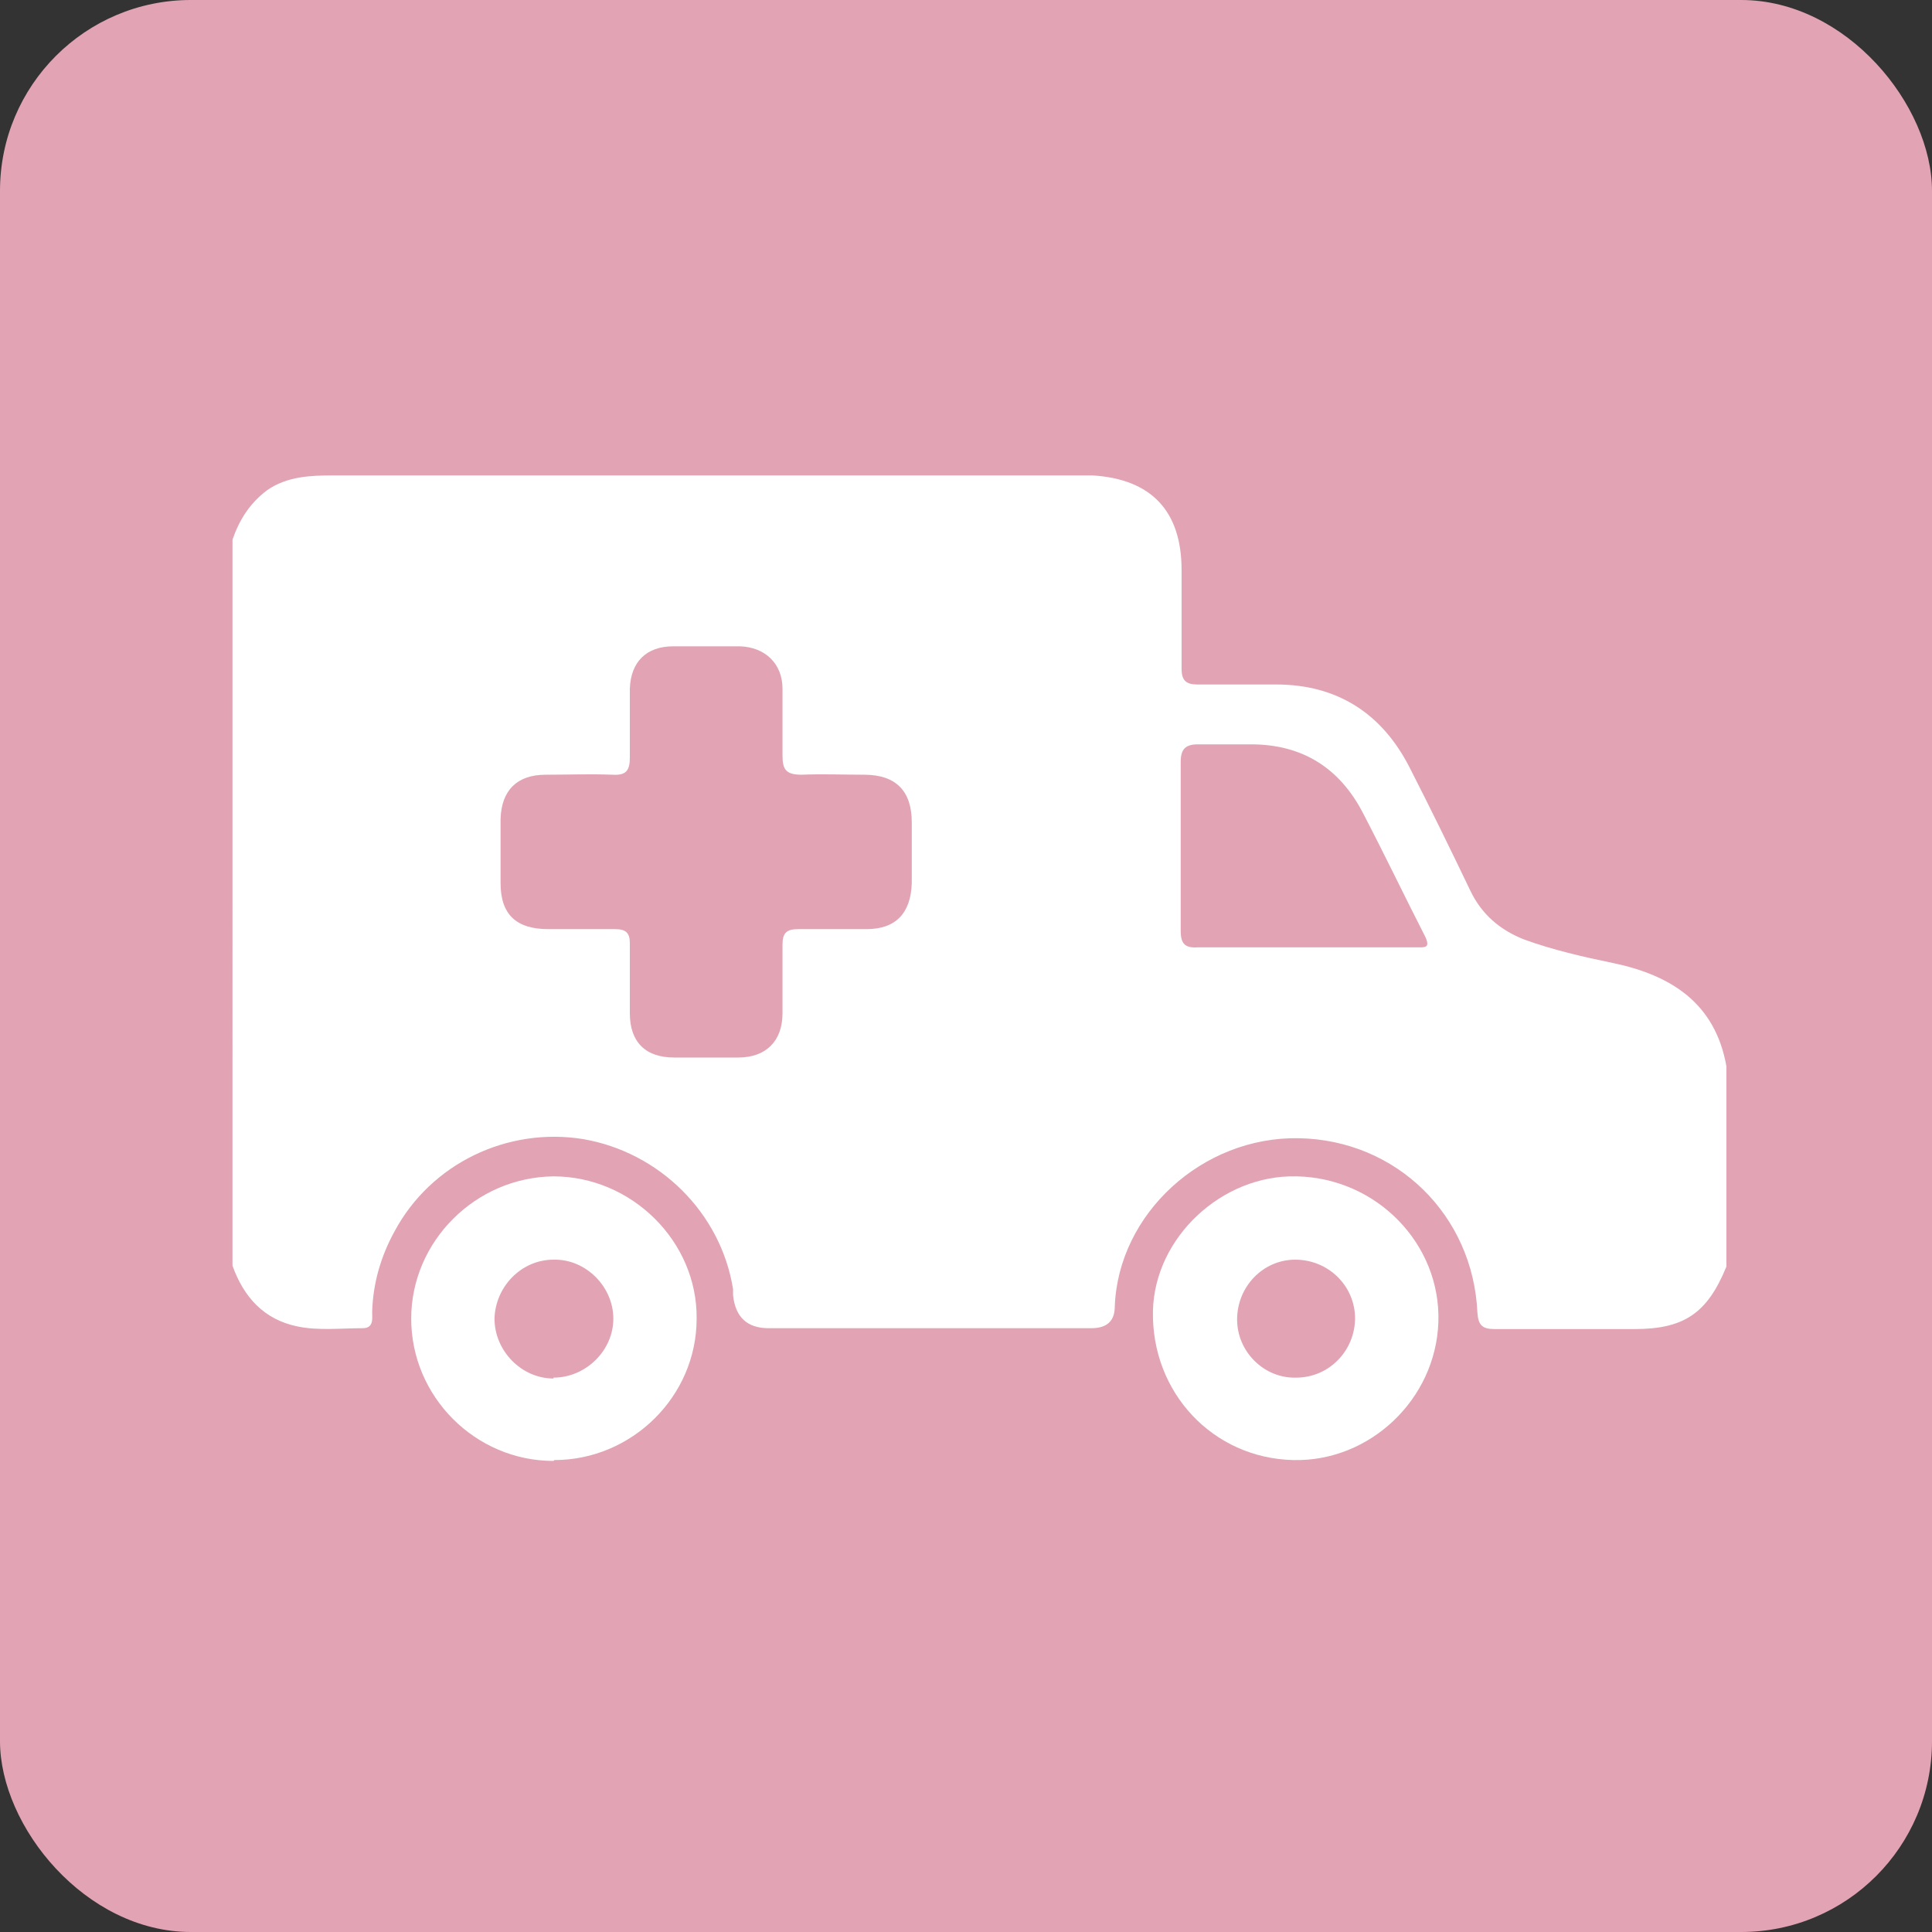 <?xml version="1.0" encoding="UTF-8"?><svg id="Capa_2" xmlns="http://www.w3.org/2000/svg" viewBox="0 0 22.27 22.27"><rect x="0" y="0" width="22.27" height="22.27" fill="#333333" stroke="none"/><defs><style>.cls-1{fill:#fff;}.cls-2{fill:#e2a4b5;}</style></defs><g id="Capa_1-2"><rect class="cls-2" width="22.27" height="22.27" rx="2.2" ry="2.2"/><g id="_1Jl8rR"><path class="cls-1" d="M19.9,12.28v2.32c-.22.54-.49.72-1.06.72-.54,0-1.08,0-1.61,0-.14,0-.19-.04-.2-.19-.05-1.12-.93-1.99-2.06-2.01-1.11-.02-2.08.87-2.12,1.94q0,.25-.27.25c-1.24,0-2.48,0-3.72,0q-.37,0-.41-.38s0-.04,0-.07c-.14-.88-.85-1.58-1.73-1.73-.87-.14-1.75.28-2.17,1.06-.16.29-.25.6-.26.93,0,.08.02.19-.11.19-.25,0-.51.03-.75-.02-.39-.08-.62-.34-.75-.7V6.22c.08-.23.2-.42.4-.57.23-.16.5-.17.77-.17,2.86,0,5.73,0,8.59,0,.05,0,.1,0,.15,0,.68.04,1.03.41,1.03,1.09,0,.38,0,.76,0,1.14,0,.13.05.18.18.18.3,0,.61,0,.91,0,.7,0,1.22.33,1.54.96.24.47.47.94.7,1.42.13.27.34.45.62.56.33.12.68.2,1.02.27.67.14,1.18.46,1.31,1.19ZM10.51,9.83c0-.12,0-.24,0-.35,0-.36-.18-.55-.55-.55-.24,0-.48-.01-.72,0-.18,0-.22-.06-.22-.22,0-.26,0-.52,0-.77,0-.29-.2-.48-.49-.49-.26,0-.52,0-.77,0-.31,0-.49.18-.5.49,0,.26,0,.53,0,.79,0,.15-.04.21-.2.2-.26-.01-.52,0-.77,0-.33,0-.51.18-.52.51,0,.25,0,.49,0,.74,0,.36.18.53.55.53.26,0,.52,0,.77,0,.12,0,.17.04.17.16,0,.27,0,.54,0,.81,0,.33.18.51.51.51.25,0,.49,0,.74,0,.32,0,.51-.19.51-.51,0-.26,0-.53,0-.79,0-.13.04-.18.18-.18.26,0,.53,0,.79,0,.34,0,.51-.19.52-.53,0-.12,0-.24,0-.35ZM15.06,10.92c.43,0,.85,0,1.28,0,.08,0,.15.01.09-.12-.24-.47-.47-.95-.72-1.43-.27-.52-.7-.79-1.29-.79-.2,0-.4,0-.61,0-.14,0-.2.05-.2.2,0,.65,0,1.3,0,1.95,0,.15.05.2.2.19.41,0,.83,0,1.24,0Z"/><path class="cls-1" d="M6.38,16.84c-.9,0-1.64-.74-1.64-1.64,0-.89.74-1.63,1.64-1.64.9,0,1.66.75,1.65,1.64,0,.9-.75,1.63-1.64,1.63ZM6.38,15.88c.37,0,.69-.31.69-.68,0-.37-.32-.69-.69-.68-.37,0-.67.31-.68.68,0,.37.31.69.68.69Z"/><path class="cls-1" d="M14.95,13.56c.92.02,1.66.78,1.63,1.68-.03.89-.79,1.61-1.67,1.59-.93-.02-1.64-.78-1.62-1.72.02-.85.8-1.57,1.65-1.55ZM15.62,15.2c0-.38-.31-.68-.69-.68-.37,0-.67.31-.67.69,0,.37.31.68.68.67.38,0,.68-.31.68-.69Z"/></g></g></svg>